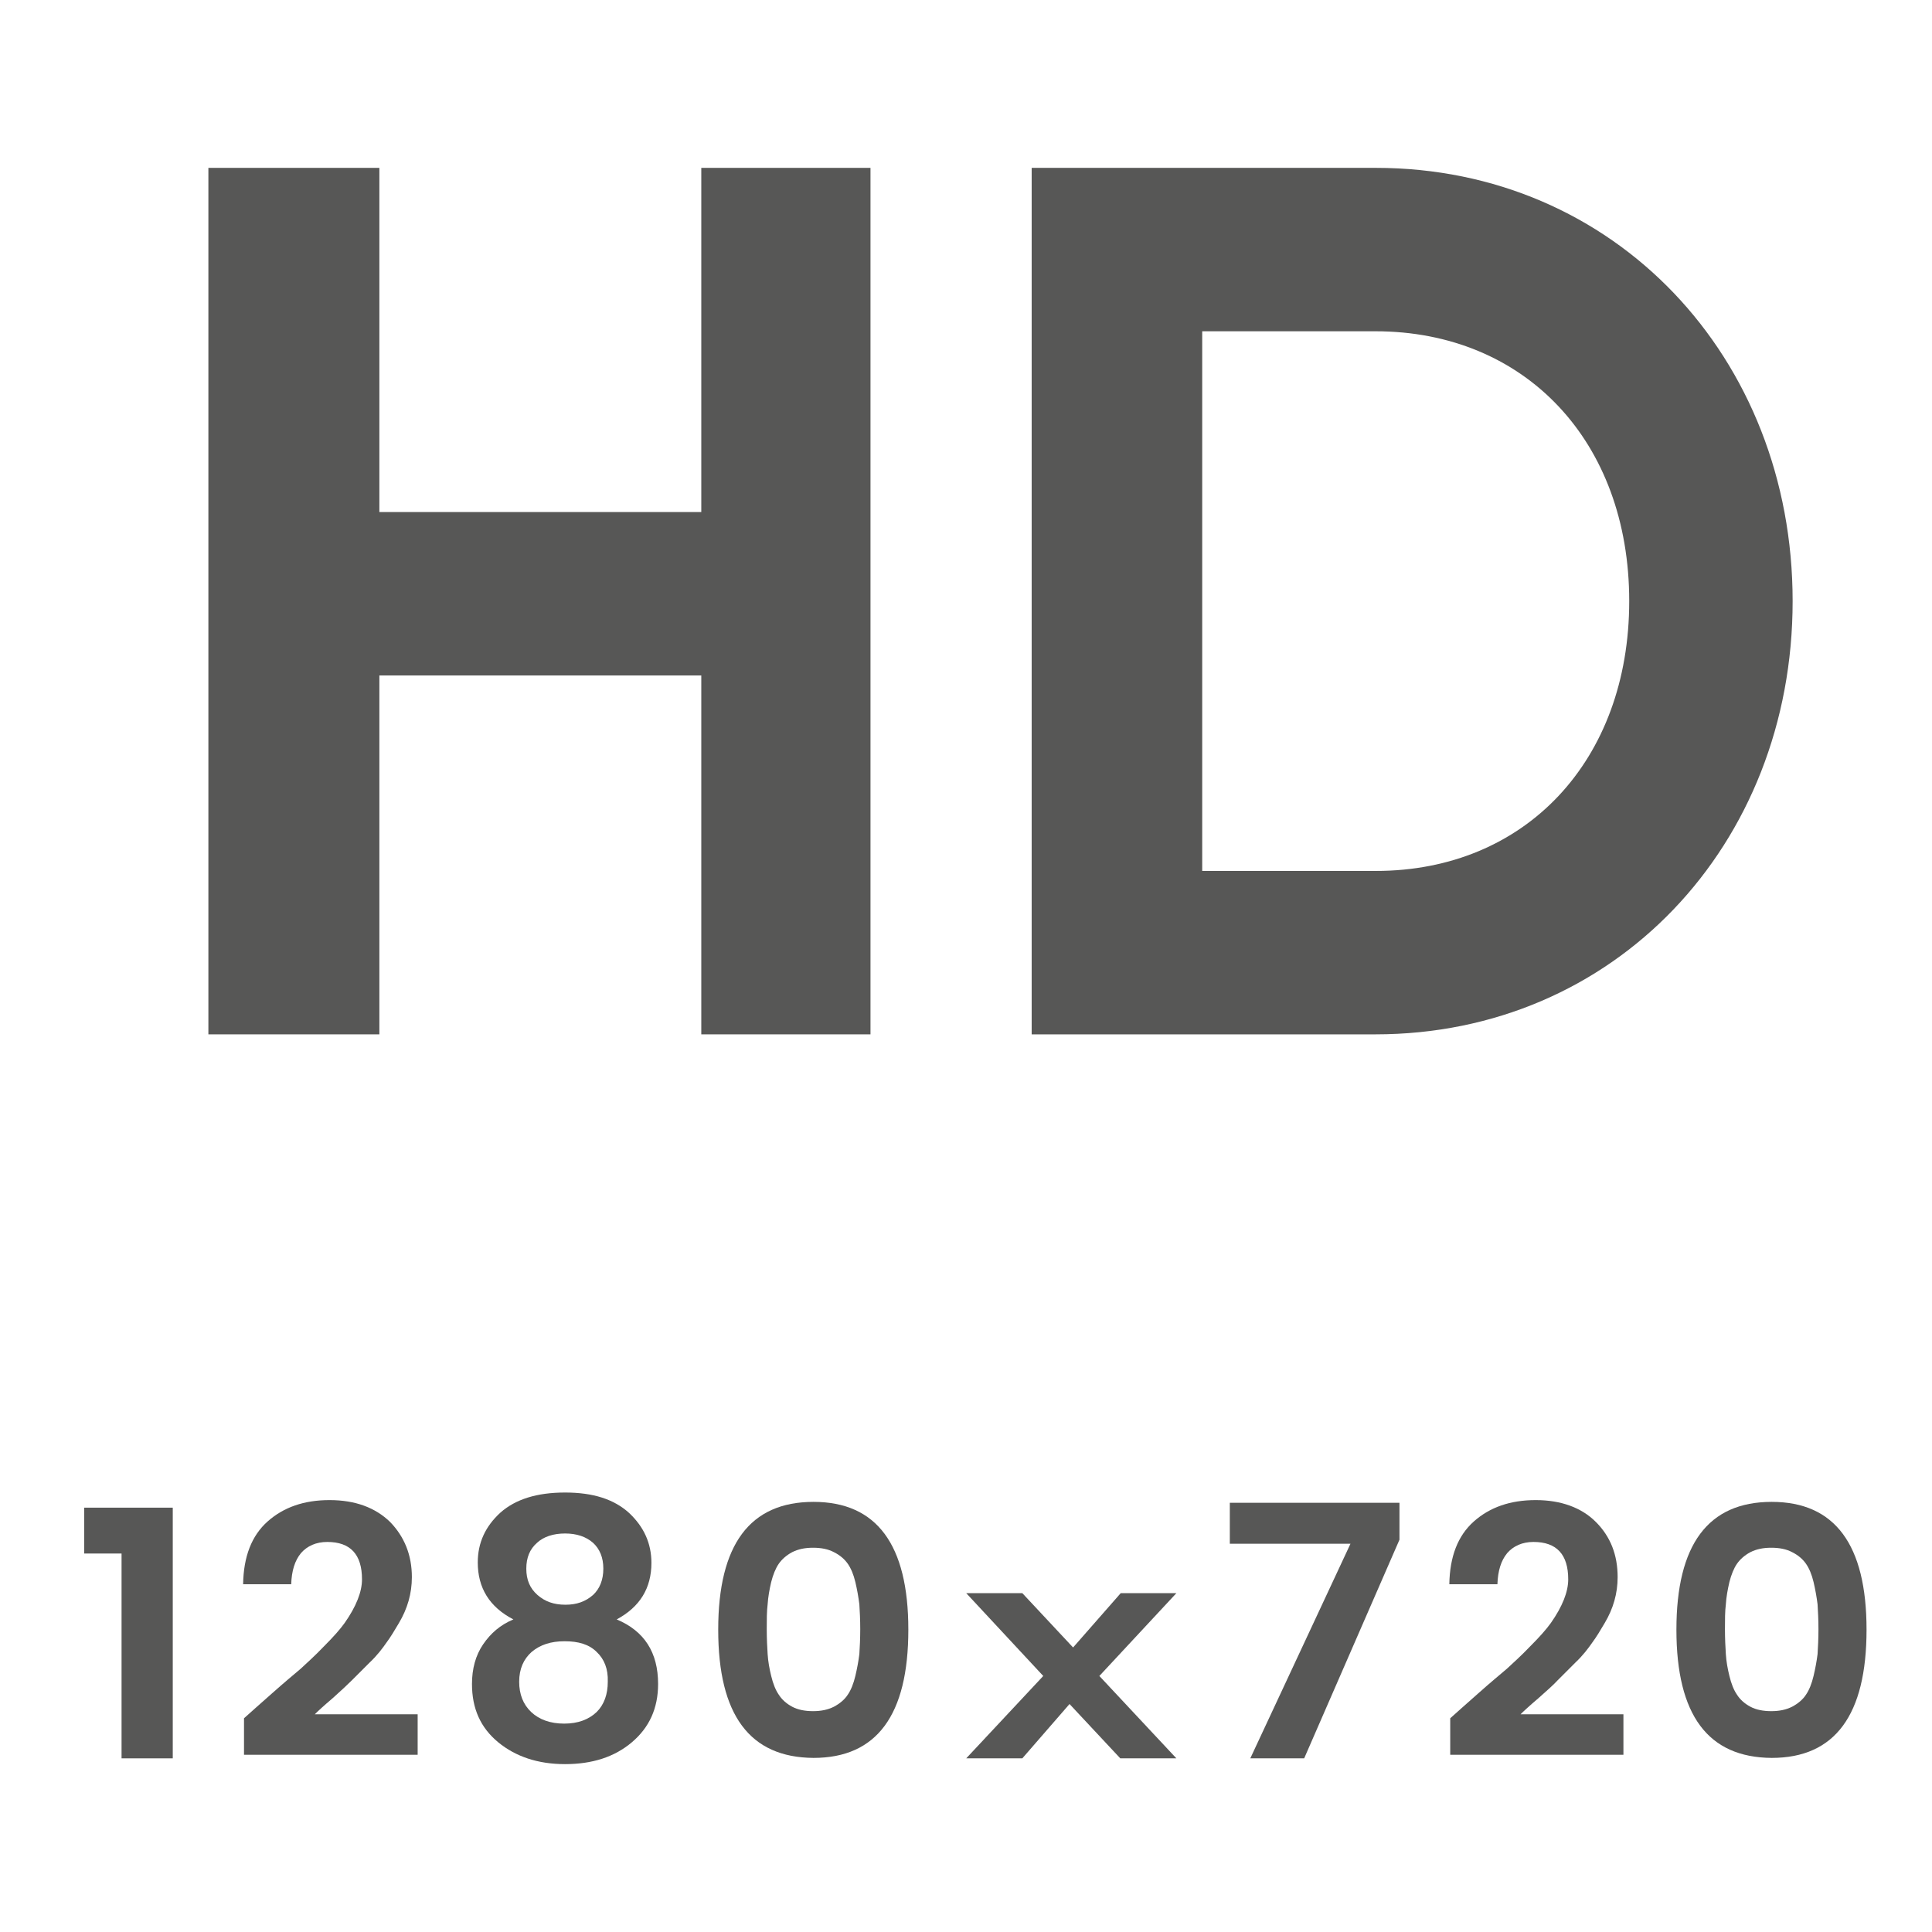 <?xml version="1.0" encoding="utf-8"?>
<!-- Generator: Adobe Illustrator 27.6.1, SVG Export Plug-In . SVG Version: 6.00 Build 0)  -->
<svg version="1.1" id="Слой_1" xmlns="http://www.w3.org/2000/svg" xmlns:xlink="http://www.w3.org/1999/xlink" x="0px" y="0px"
	 viewBox="0 0 433.9 433.9" style="enable-background:new 0 0 433.9 433.9;" xml:space="preserve">
<style type="text/css">
	.st0{fill:#575756;}
</style>
<g>
	<polygon class="st0" points="195.5,37.7 195.5,232.3 157.5,232.3 157.5,151.7 85.2,151.7 85.2,232.3 46.8,232.3 46.8,37.7 
		85.2,37.7 85.2,115 157.5,115 157.5,37.7 	"/>
	<path class="st0" d="M402.6,135c0,54.8-40,97.3-93.7,97.3h-77.2V37.7H309C362.6,37.7,402.6,80.2,402.6,135 M365.9,135
		c0-35.9-23.4-60.6-57-60.6h-38.9v121.2H309C342.6,195.6,365.9,170.8,365.9,135z"/>
	<polygon class="st0" points="27.3,394.9 27.3,348.9 18.9,348.9 18.9,338.6 38.8,338.6 38.8,394.9 	"/>
	<path class="st0" d="M54.8,394.1v-8.2c1.3-1.2,3.5-3.1,6.3-5.6c2.8-2.5,5-4.3,6.4-5.5c1.4-1.3,3.2-2.9,5.3-5.1
		c2.1-2.1,3.6-3.8,4.6-5.2c2.6-3.7,3.9-7,3.9-9.8c0-5.6-2.6-8.4-7.8-8.4c-2.5,0-4.5,0.9-5.9,2.5c-1.4,1.7-2.1,4-2.2,7H54.6
		c0.1-6.2,1.9-10.9,5.5-14.1c3.6-3.2,8.2-4.8,13.9-4.8c5.8,0,10.3,1.7,13.6,4.9c3.2,3.3,4.9,7.4,4.9,12.4c0,3.7-1,7.1-2.9,10.3
		c-1,1.7-1.9,3.2-2.8,4.4c-0.9,1.3-2.1,2.9-3.8,4.5c-1.7,1.7-3,3-4,4c-1,1-2.4,2.3-4.3,4c-2,1.7-3.3,2.9-4,3.6h23.1v9.1H54.8z"/>
	<path class="st0" d="M107.3,350.9c0-4.4,1.7-8.1,5.1-11.2c3.4-3,8.2-4.5,14.5-4.5s11,1.5,14.4,4.6c3.3,3.1,5,6.8,5,11.2
		c0,5.7-2.6,9.9-7.8,12.7c6.2,2.6,9.3,7.4,9.3,14.5c0,5.5-2,9.8-5.9,13.1c-3.9,3.3-8.9,4.9-15,4.9c-6.1,0-11.1-1.7-15-4.9
		c-4-3.3-5.9-7.6-5.9-13.1c0-3.4,0.8-6.4,2.5-8.9c1.7-2.5,3.9-4.4,6.8-5.6C109.9,360.9,107.3,356.6,107.3,350.9 M135.5,352.3
		c0-2.5-0.8-4.4-2.3-5.8c-1.6-1.4-3.7-2.1-6.3-2.1c-2.6,0-4.8,0.7-6.3,2.1c-1.6,1.4-2.4,3.3-2.4,5.8c0,2.5,0.8,4.4,2.5,5.9
		c1.7,1.5,3.7,2.2,6.3,2.2c2.5,0,4.5-0.7,6.2-2.2C134.7,356.8,135.5,354.8,135.5,352.3z M134,371c-1.7-1.7-4.1-2.4-7.2-2.4
		c-3.1,0-5.5,0.8-7.4,2.4c-1.8,1.6-2.8,3.8-2.8,6.7c0,2.8,0.9,5.1,2.7,6.8c1.8,1.7,4.3,2.6,7.4,2.6c3.1,0,5.5-0.9,7.3-2.6
		c1.7-1.7,2.5-4,2.5-6.8C136.6,374.8,135.7,372.6,134,371z"/>
	<path class="st0" d="M187.3,348.6c-1.3-0.7-2.9-1-4.7-1c-1.8,0-3.3,0.3-4.7,1c-1.3,0.7-2.3,1.6-3,2.6c-0.7,1-1.3,2.5-1.7,4.1
		c-0.4,1.7-0.7,3.4-0.8,5c-0.2,1.6-0.2,3.5-0.2,5.6c0,2.1,0.1,4,0.2,5.6c0.1,1.6,0.4,3.3,0.8,4.9c0.4,1.7,1,3.2,1.7,4.2
		c0.7,1.1,1.7,2,3,2.7c1.3,0.7,2.9,1,4.7,1c1.8,0,3.3-0.3,4.7-1c1.3-0.7,2.4-1.6,3.1-2.7c0.7-1,1.3-2.5,1.7-4.2
		c0.4-1.7,0.7-3.3,0.9-4.9c0.1-1.6,0.2-3.5,0.2-5.6c0-2.1-0.1-4-0.2-5.6c-0.2-1.6-0.5-3.3-0.9-5c-0.4-1.7-1-3.1-1.7-4.1
		C189.7,350.2,188.7,349.3,187.3,348.6 M161.3,366c0-19.1,7.1-28.7,21.4-28.7c14.2,0,21.3,9.6,21.3,28.7c0,19.2-7.1,28.8-21.3,28.8
		C168.4,394.7,161.3,385.2,161.3,366z"/>
	<polygon class="st0" points="264.2,357.8 246.9,376.4 264.2,394.9 251.6,394.9 240.2,382.7 229.6,394.9 217,394.9 234.3,376.4 
		217,357.8 229.6,357.8 241,370 251.7,357.8 	"/>
	<polygon class="st0" points="276.2,337.5 314.3,337.5 314.3,345.8 292.9,394.9 280.8,394.9 303.3,346.7 276.2,346.7 	"/>
	<path class="st0" d="M325.7,394.1v-8.2c1.3-1.2,3.5-3.1,6.3-5.6c2.8-2.5,5-4.3,6.4-5.5c1.4-1.3,3.2-2.9,5.3-5.1
		c2.1-2.1,3.6-3.8,4.6-5.2c2.6-3.7,3.9-7,3.9-9.8c0-5.6-2.6-8.4-7.8-8.4c-2.5,0-4.5,0.9-5.9,2.5c-1.4,1.7-2.1,4-2.2,7h-10.8
		c0.1-6.2,1.9-10.9,5.5-14.1c3.6-3.2,8.2-4.8,13.9-4.8s10.3,1.7,13.5,4.9c3.3,3.3,4.9,7.4,4.9,12.4c0,3.7-1,7.1-2.9,10.3
		c-1,1.7-1.9,3.2-2.8,4.4c-0.9,1.3-2.1,2.9-3.8,4.5c-1.7,1.7-3,3-4,4c-0.9,1-2.4,2.3-4.3,4c-2,1.7-3.3,2.9-4,3.6h23.1v9.1H325.7z"/>
	<path class="st0" d="M402.5,348.6c-1.3-0.7-2.9-1-4.7-1c-1.8,0-3.3,0.3-4.7,1c-1.3,0.7-2.3,1.6-3,2.6c-0.7,1-1.3,2.5-1.7,4.1
		c-0.4,1.7-0.7,3.4-0.8,5c-0.2,1.6-0.2,3.5-0.2,5.6c0,2.1,0.1,4,0.2,5.6c0.1,1.6,0.4,3.3,0.8,4.9c0.4,1.7,1,3.2,1.7,4.2
		c0.7,1.1,1.7,2,3,2.7c1.3,0.7,2.9,1,4.7,1c1.8,0,3.3-0.3,4.7-1c1.3-0.7,2.4-1.6,3.1-2.7c0.7-1,1.3-2.5,1.7-4.2
		c0.4-1.7,0.7-3.3,0.9-4.9c0.1-1.6,0.2-3.5,0.2-5.6c0-2.1-0.1-4-0.2-5.6c-0.2-1.6-0.5-3.3-0.9-5c-0.4-1.7-1-3.1-1.7-4.1
		C404.9,350.2,403.9,349.3,402.5,348.6 M376.5,366c0-19.1,7.1-28.7,21.4-28.7c14.2,0,21.3,9.6,21.3,28.7c0,19.2-7.1,28.8-21.3,28.8
		C383.6,394.7,376.5,385.2,376.5,366z"/>
</g>
</svg>
